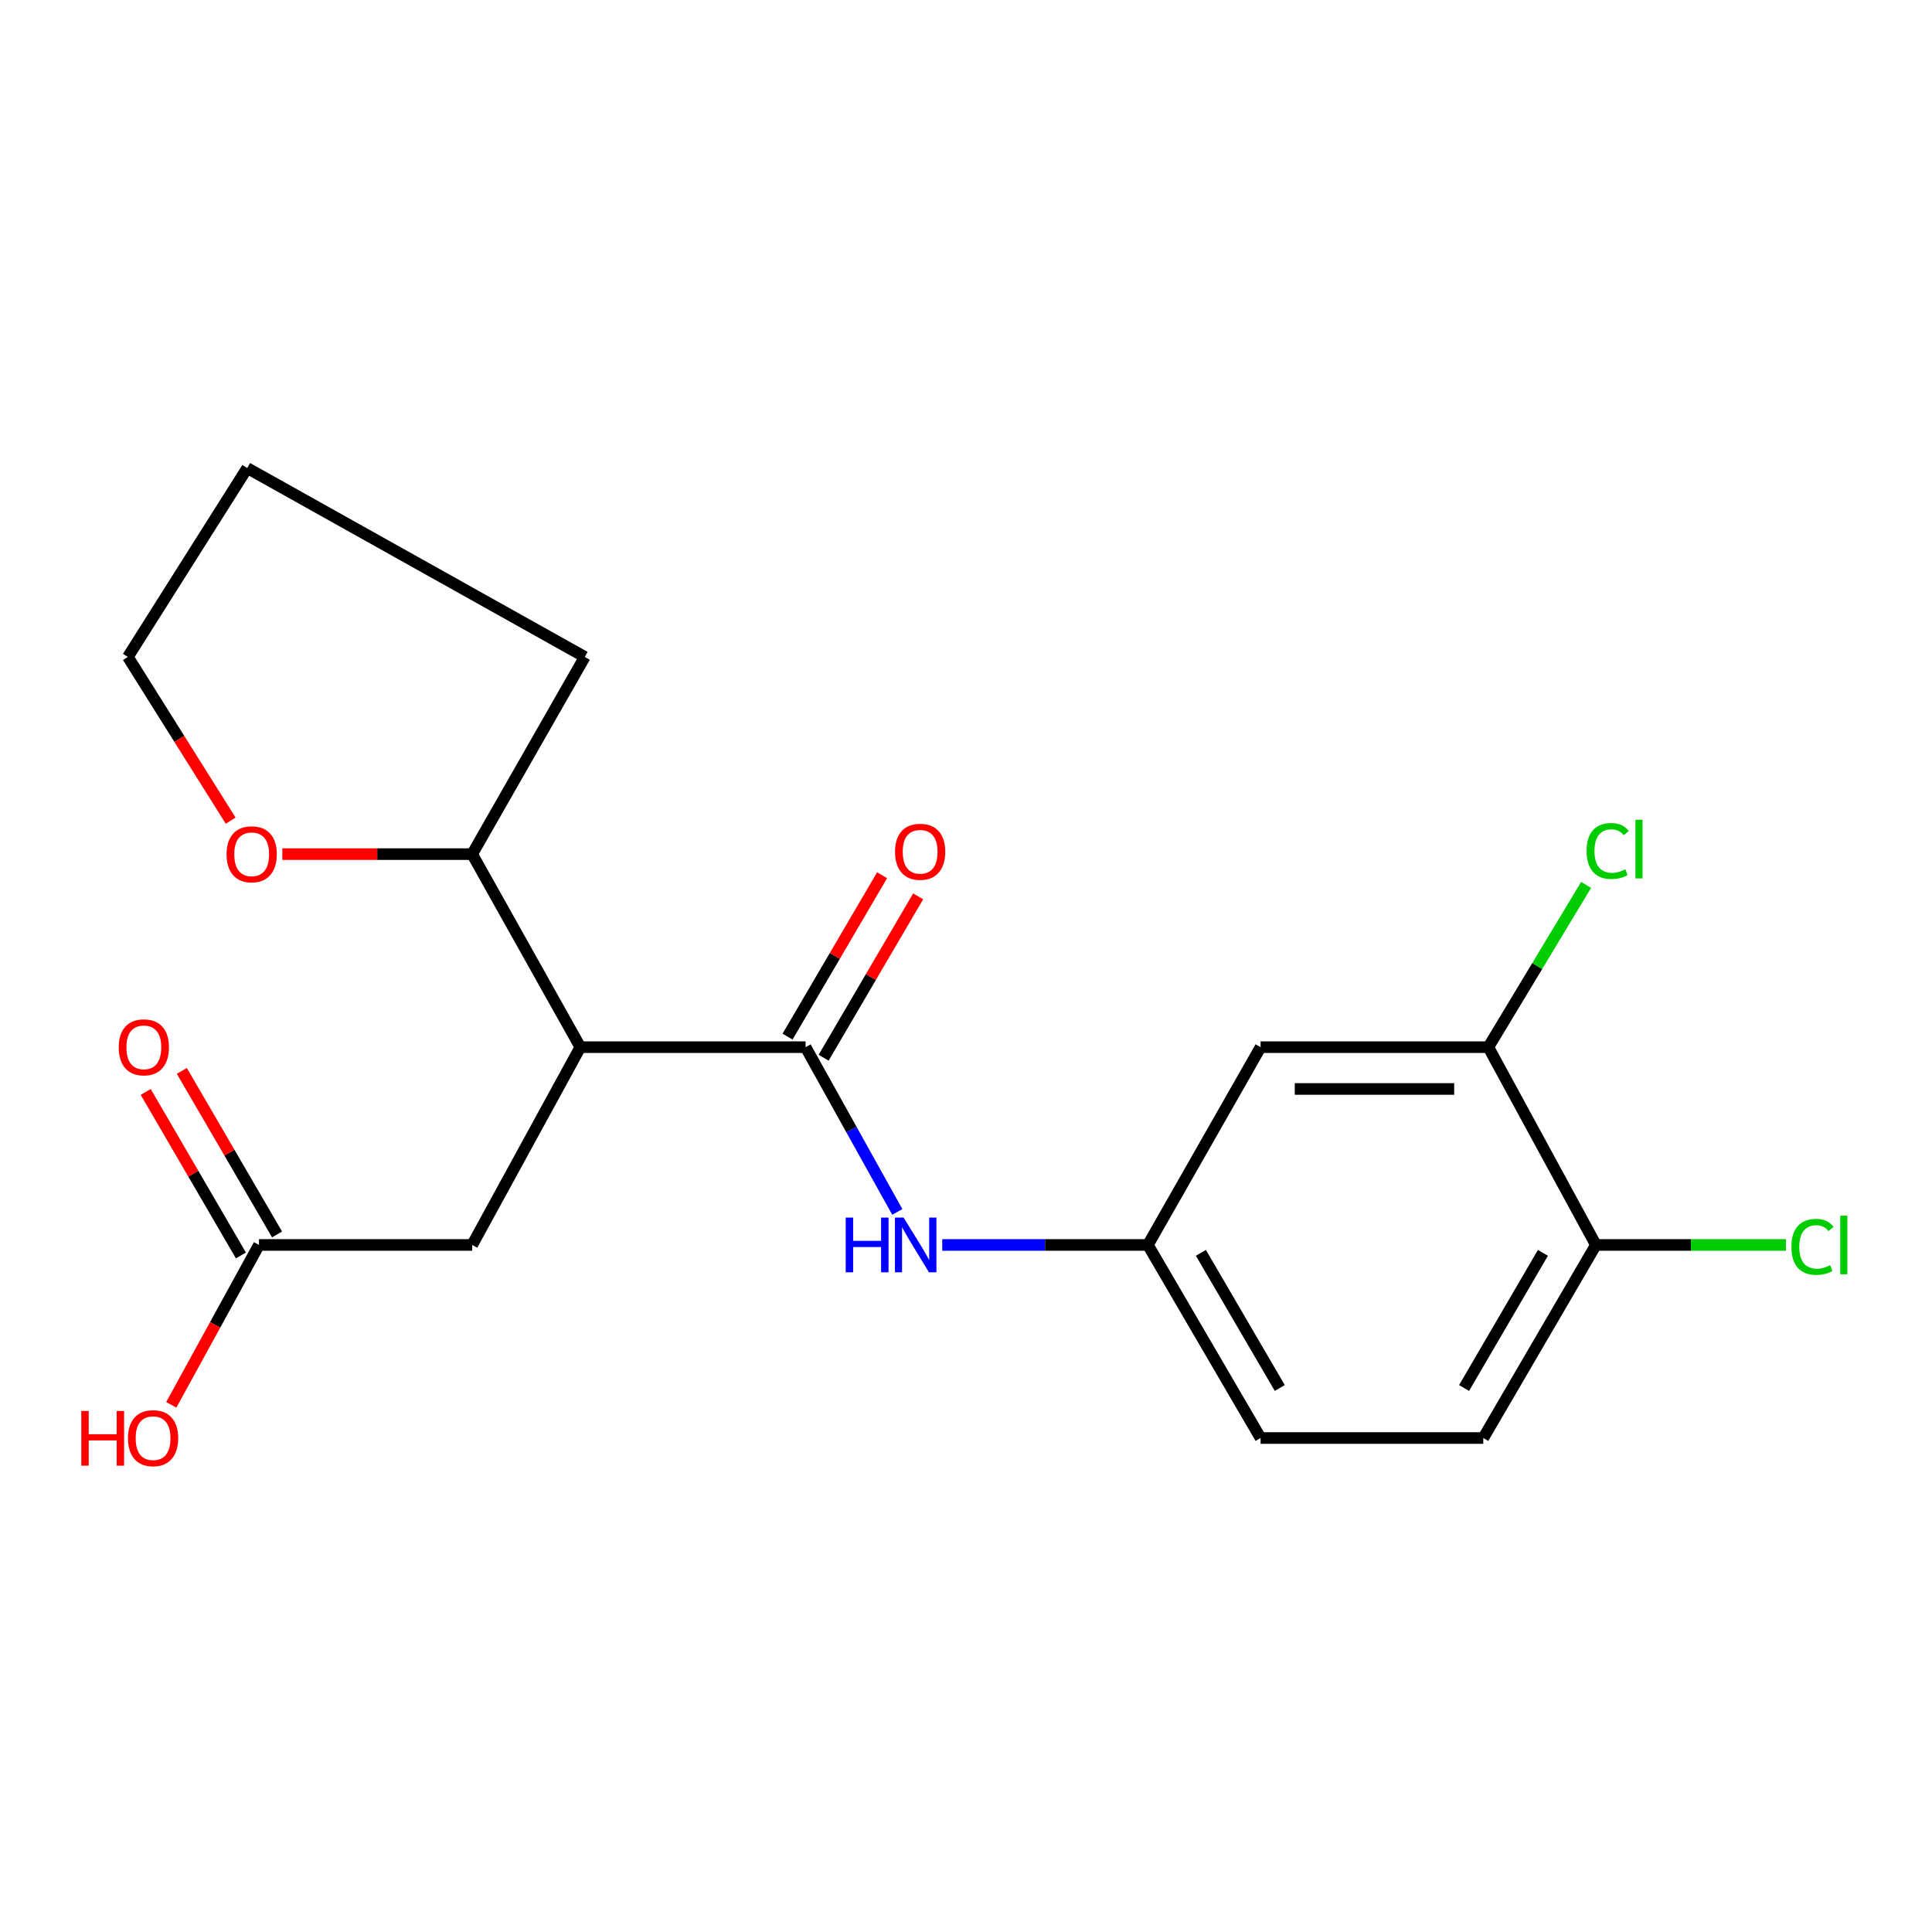 <?xml version='1.0' encoding='iso-8859-1'?>
<svg version='1.1' baseProfile='full'
              xmlns='http://www.w3.org/2000/svg'
                      xmlns:rdkit='http://www.rdkit.org/xml'
                      xmlns:xlink='http://www.w3.org/1999/xlink'
                  xml:space='preserve'
width='1000px' height='1000px' viewBox='0 0 1000 1000'>
<!-- END OF HEADER -->
<rect style='opacity:1.0;fill:#FFFFFF;stroke:none' width='1000' height='1000' x='0' y='0'> </rect>
<path class='bond-0' d='M 416.967,542.013 L 300.379,542.013' style='fill:none;fill-rule:evenodd;stroke:#000000;stroke-width:6px;stroke-linecap:butt;stroke-linejoin:miter;stroke-opacity:1' />
<path class='bond-1' d='M 416.967,542.013 L 440.705,584.654' style='fill:none;fill-rule:evenodd;stroke:#000000;stroke-width:6px;stroke-linecap:butt;stroke-linejoin:miter;stroke-opacity:1' />
<path class='bond-1' d='M 440.705,584.654 L 464.444,627.295' style='fill:none;fill-rule:evenodd;stroke:#0000FF;stroke-width:6px;stroke-linecap:butt;stroke-linejoin:miter;stroke-opacity:1' />
<path class='bond-8' d='M 426.3,547.481 L 450.766,505.719' style='fill:none;fill-rule:evenodd;stroke:#000000;stroke-width:6px;stroke-linecap:butt;stroke-linejoin:miter;stroke-opacity:1' />
<path class='bond-8' d='M 450.766,505.719 L 475.232,463.957' style='fill:none;fill-rule:evenodd;stroke:#FF0000;stroke-width:6px;stroke-linecap:butt;stroke-linejoin:miter;stroke-opacity:1' />
<path class='bond-8' d='M 407.634,536.546 L 432.101,494.784' style='fill:none;fill-rule:evenodd;stroke:#000000;stroke-width:6px;stroke-linecap:butt;stroke-linejoin:miter;stroke-opacity:1' />
<path class='bond-8' d='M 432.101,494.784 L 456.567,453.021' style='fill:none;fill-rule:evenodd;stroke:#FF0000;stroke-width:6px;stroke-linecap:butt;stroke-linejoin:miter;stroke-opacity:1' />
<path class='bond-4' d='M 300.379,542.013 L 244.398,644.384' style='fill:none;fill-rule:evenodd;stroke:#000000;stroke-width:6px;stroke-linecap:butt;stroke-linejoin:miter;stroke-opacity:1' />
<path class='bond-7' d='M 300.379,542.013 L 244.398,442.094' style='fill:none;fill-rule:evenodd;stroke:#000000;stroke-width:6px;stroke-linecap:butt;stroke-linejoin:miter;stroke-opacity:1' />
<path class='bond-6' d='M 487.702,644.384 L 540.927,644.384' style='fill:none;fill-rule:evenodd;stroke:#0000FF;stroke-width:6px;stroke-linecap:butt;stroke-linejoin:miter;stroke-opacity:1' />
<path class='bond-6' d='M 540.927,644.384 L 594.151,644.384' style='fill:none;fill-rule:evenodd;stroke:#000000;stroke-width:6px;stroke-linecap:butt;stroke-linejoin:miter;stroke-opacity:1' />
<path class='bond-2' d='M 770.362,542.013 L 652.475,542.013' style='fill:none;fill-rule:evenodd;stroke:#000000;stroke-width:6px;stroke-linecap:butt;stroke-linejoin:miter;stroke-opacity:1' />
<path class='bond-2' d='M 752.679,563.646 L 670.158,563.646' style='fill:none;fill-rule:evenodd;stroke:#000000;stroke-width:6px;stroke-linecap:butt;stroke-linejoin:miter;stroke-opacity:1' />
<path class='bond-13' d='M 770.362,542.013 L 795.665,500.016' style='fill:none;fill-rule:evenodd;stroke:#000000;stroke-width:6px;stroke-linecap:butt;stroke-linejoin:miter;stroke-opacity:1' />
<path class='bond-13' d='M 795.665,500.016 L 820.969,458.019' style='fill:none;fill-rule:evenodd;stroke:#00CC00;stroke-width:6px;stroke-linecap:butt;stroke-linejoin:miter;stroke-opacity:1' />
<path class='bond-21' d='M 770.362,542.013 L 826.042,644.384' style='fill:none;fill-rule:evenodd;stroke:#000000;stroke-width:6px;stroke-linecap:butt;stroke-linejoin:miter;stroke-opacity:1' />
<path class='bond-3' d='M 652.475,542.013 L 594.151,644.384' style='fill:none;fill-rule:evenodd;stroke:#000000;stroke-width:6px;stroke-linecap:butt;stroke-linejoin:miter;stroke-opacity:1' />
<path class='bond-5' d='M 244.398,644.384 L 134.047,644.384' style='fill:none;fill-rule:evenodd;stroke:#000000;stroke-width:6px;stroke-linecap:butt;stroke-linejoin:miter;stroke-opacity:1' />
<path class='bond-11' d='M 143.395,638.942 L 118.754,596.617' style='fill:none;fill-rule:evenodd;stroke:#000000;stroke-width:6px;stroke-linecap:butt;stroke-linejoin:miter;stroke-opacity:1' />
<path class='bond-11' d='M 118.754,596.617 L 94.114,554.293' style='fill:none;fill-rule:evenodd;stroke:#FF0000;stroke-width:6px;stroke-linecap:butt;stroke-linejoin:miter;stroke-opacity:1' />
<path class='bond-11' d='M 124.7,649.826 L 100.059,607.501' style='fill:none;fill-rule:evenodd;stroke:#000000;stroke-width:6px;stroke-linecap:butt;stroke-linejoin:miter;stroke-opacity:1' />
<path class='bond-11' d='M 100.059,607.501 L 75.418,565.177' style='fill:none;fill-rule:evenodd;stroke:#FF0000;stroke-width:6px;stroke-linecap:butt;stroke-linejoin:miter;stroke-opacity:1' />
<path class='bond-16' d='M 134.047,644.384 L 111.349,685.765' style='fill:none;fill-rule:evenodd;stroke:#000000;stroke-width:6px;stroke-linecap:butt;stroke-linejoin:miter;stroke-opacity:1' />
<path class='bond-16' d='M 111.349,685.765 L 88.65,727.146' style='fill:none;fill-rule:evenodd;stroke:#FF0000;stroke-width:6px;stroke-linecap:butt;stroke-linejoin:miter;stroke-opacity:1' />
<path class='bond-14' d='M 594.151,644.384 L 652.475,744.315' style='fill:none;fill-rule:evenodd;stroke:#000000;stroke-width:6px;stroke-linecap:butt;stroke-linejoin:miter;stroke-opacity:1' />
<path class='bond-14' d='M 621.583,648.469 L 662.41,718.421' style='fill:none;fill-rule:evenodd;stroke:#000000;stroke-width:6px;stroke-linecap:butt;stroke-linejoin:miter;stroke-opacity:1' />
<path class='bond-10' d='M 244.398,442.094 L 195.262,442.094' style='fill:none;fill-rule:evenodd;stroke:#000000;stroke-width:6px;stroke-linecap:butt;stroke-linejoin:miter;stroke-opacity:1' />
<path class='bond-10' d='M 195.262,442.094 L 146.127,442.094' style='fill:none;fill-rule:evenodd;stroke:#FF0000;stroke-width:6px;stroke-linecap:butt;stroke-linejoin:miter;stroke-opacity:1' />
<path class='bond-18' d='M 244.398,442.094 L 302.686,340.024' style='fill:none;fill-rule:evenodd;stroke:#000000;stroke-width:6px;stroke-linecap:butt;stroke-linejoin:miter;stroke-opacity:1' />
<path class='bond-9' d='M 826.042,644.384 L 767.742,744.315' style='fill:none;fill-rule:evenodd;stroke:#000000;stroke-width:6px;stroke-linecap:butt;stroke-linejoin:miter;stroke-opacity:1' />
<path class='bond-9' d='M 798.611,648.473 L 757.801,718.425' style='fill:none;fill-rule:evenodd;stroke:#000000;stroke-width:6px;stroke-linecap:butt;stroke-linejoin:miter;stroke-opacity:1' />
<path class='bond-15' d='M 826.042,644.384 L 875.233,644.384' style='fill:none;fill-rule:evenodd;stroke:#000000;stroke-width:6px;stroke-linecap:butt;stroke-linejoin:miter;stroke-opacity:1' />
<path class='bond-15' d='M 875.233,644.384 L 924.425,644.384' style='fill:none;fill-rule:evenodd;stroke:#00CC00;stroke-width:6px;stroke-linecap:butt;stroke-linejoin:miter;stroke-opacity:1' />
<path class='bond-17' d='M 119.39,424.761 L 92.785,382.393' style='fill:none;fill-rule:evenodd;stroke:#FF0000;stroke-width:6px;stroke-linecap:butt;stroke-linejoin:miter;stroke-opacity:1' />
<path class='bond-17' d='M 92.785,382.393 L 66.181,340.024' style='fill:none;fill-rule:evenodd;stroke:#000000;stroke-width:6px;stroke-linecap:butt;stroke-linejoin:miter;stroke-opacity:1' />
<path class='bond-12' d='M 767.742,744.315 L 652.475,744.315' style='fill:none;fill-rule:evenodd;stroke:#000000;stroke-width:6px;stroke-linecap:butt;stroke-linejoin:miter;stroke-opacity:1' />
<path class='bond-20' d='M 66.181,340.024 L 127.966,242.268' style='fill:none;fill-rule:evenodd;stroke:#000000;stroke-width:6px;stroke-linecap:butt;stroke-linejoin:miter;stroke-opacity:1' />
<path class='bond-19' d='M 302.686,340.024 L 127.966,242.268' style='fill:none;fill-rule:evenodd;stroke:#000000;stroke-width:6px;stroke-linecap:butt;stroke-linejoin:miter;stroke-opacity:1' />
<path  class='atom-2' d='M 437.737 630.224
L 441.577 630.224
L 441.577 642.264
L 456.057 642.264
L 456.057 630.224
L 459.897 630.224
L 459.897 658.544
L 456.057 658.544
L 456.057 645.464
L 441.577 645.464
L 441.577 658.544
L 437.737 658.544
L 437.737 630.224
' fill='#0000FF'/>
<path  class='atom-2' d='M 467.697 630.224
L 476.977 645.224
Q 477.897 646.704, 479.377 649.384
Q 480.857 652.064, 480.937 652.224
L 480.937 630.224
L 484.697 630.224
L 484.697 658.544
L 480.817 658.544
L 470.857 642.144
Q 469.697 640.224, 468.457 638.024
Q 467.257 635.824, 466.897 635.144
L 466.897 658.544
L 463.217 658.544
L 463.217 630.224
L 467.697 630.224
' fill='#0000FF'/>
<path  class='atom-9' d='M 463.265 440.876
Q 463.265 434.076, 466.625 430.276
Q 469.985 426.476, 476.265 426.476
Q 482.545 426.476, 485.905 430.276
Q 489.265 434.076, 489.265 440.876
Q 489.265 447.756, 485.865 451.676
Q 482.465 455.556, 476.265 455.556
Q 470.025 455.556, 466.625 451.676
Q 463.265 447.796, 463.265 440.876
M 476.265 452.356
Q 480.585 452.356, 482.905 449.476
Q 485.265 446.556, 485.265 440.876
Q 485.265 435.316, 482.905 432.516
Q 480.585 429.676, 476.265 429.676
Q 471.945 429.676, 469.585 432.476
Q 467.265 435.276, 467.265 440.876
Q 467.265 446.596, 469.585 449.476
Q 471.945 452.356, 476.265 452.356
' fill='#FF0000'/>
<path  class='atom-11' d='M 117.274 442.174
Q 117.274 435.374, 120.634 431.574
Q 123.994 427.774, 130.274 427.774
Q 136.554 427.774, 139.914 431.574
Q 143.274 435.374, 143.274 442.174
Q 143.274 449.054, 139.874 452.974
Q 136.474 456.854, 130.274 456.854
Q 124.034 456.854, 120.634 452.974
Q 117.274 449.094, 117.274 442.174
M 130.274 453.654
Q 134.594 453.654, 136.914 450.774
Q 139.274 447.854, 139.274 442.174
Q 139.274 436.614, 136.914 433.814
Q 134.594 430.974, 130.274 430.974
Q 125.954 430.974, 123.594 433.774
Q 121.274 436.574, 121.274 442.174
Q 121.274 447.894, 123.594 450.774
Q 125.954 453.654, 130.274 453.654
' fill='#FF0000'/>
<path  class='atom-12' d='M 61.449 542.093
Q 61.449 535.293, 64.809 531.493
Q 68.169 527.693, 74.449 527.693
Q 80.729 527.693, 84.089 531.493
Q 87.449 535.293, 87.449 542.093
Q 87.449 548.973, 84.049 552.893
Q 80.649 556.773, 74.449 556.773
Q 68.209 556.773, 64.809 552.893
Q 61.449 549.013, 61.449 542.093
M 74.449 553.573
Q 78.769 553.573, 81.089 550.693
Q 83.449 547.773, 83.449 542.093
Q 83.449 536.533, 81.089 533.733
Q 78.769 530.893, 74.449 530.893
Q 70.129 530.893, 67.769 533.693
Q 65.449 536.493, 65.449 542.093
Q 65.449 547.813, 67.769 550.693
Q 70.129 553.573, 74.449 553.573
' fill='#FF0000'/>
<path  class='atom-14' d='M 821.215 440.466
Q 821.215 433.426, 824.495 429.746
Q 827.815 426.026, 834.095 426.026
Q 839.935 426.026, 843.055 430.146
L 840.415 432.306
Q 838.135 429.306, 834.095 429.306
Q 829.815 429.306, 827.535 432.186
Q 825.295 435.026, 825.295 440.466
Q 825.295 446.066, 827.615 448.946
Q 829.975 451.826, 834.535 451.826
Q 837.655 451.826, 841.295 449.946
L 842.415 452.946
Q 840.935 453.906, 838.695 454.466
Q 836.455 455.026, 833.975 455.026
Q 827.815 455.026, 824.495 451.266
Q 821.215 447.506, 821.215 440.466
' fill='#00CC00'/>
<path  class='atom-14' d='M 846.495 424.306
L 850.175 424.306
L 850.175 454.666
L 846.495 454.666
L 846.495 424.306
' fill='#00CC00'/>
<path  class='atom-16' d='M 927.227 645.364
Q 927.227 638.324, 930.507 634.644
Q 933.827 630.924, 940.107 630.924
Q 945.947 630.924, 949.067 635.044
L 946.427 637.204
Q 944.147 634.204, 940.107 634.204
Q 935.827 634.204, 933.547 637.084
Q 931.307 639.924, 931.307 645.364
Q 931.307 650.964, 933.627 653.844
Q 935.987 656.724, 940.547 656.724
Q 943.667 656.724, 947.307 654.844
L 948.427 657.844
Q 946.947 658.804, 944.707 659.364
Q 942.467 659.924, 939.987 659.924
Q 933.827 659.924, 930.507 656.164
Q 927.227 652.404, 927.227 645.364
' fill='#00CC00'/>
<path  class='atom-16' d='M 952.507 629.204
L 956.187 629.204
L 956.187 659.564
L 952.507 659.564
L 952.507 629.204
' fill='#00CC00'/>
<path  class='atom-17' d='M 42.072 730.315
L 45.912 730.315
L 45.912 742.355
L 60.392 742.355
L 60.392 730.315
L 64.232 730.315
L 64.232 758.635
L 60.392 758.635
L 60.392 745.555
L 45.912 745.555
L 45.912 758.635
L 42.072 758.635
L 42.072 730.315
' fill='#FF0000'/>
<path  class='atom-17' d='M 66.232 744.395
Q 66.232 737.595, 69.592 733.795
Q 72.952 729.995, 79.232 729.995
Q 85.512 729.995, 88.872 733.795
Q 92.232 737.595, 92.232 744.395
Q 92.232 751.275, 88.832 755.195
Q 85.432 759.075, 79.232 759.075
Q 72.992 759.075, 69.592 755.195
Q 66.232 751.315, 66.232 744.395
M 79.232 755.875
Q 83.552 755.875, 85.872 752.995
Q 88.232 750.075, 88.232 744.395
Q 88.232 738.835, 85.872 736.035
Q 83.552 733.195, 79.232 733.195
Q 74.912 733.195, 72.552 735.995
Q 70.232 738.795, 70.232 744.395
Q 70.232 750.115, 72.552 752.995
Q 74.912 755.875, 79.232 755.875
' fill='#FF0000'/>
</svg>
